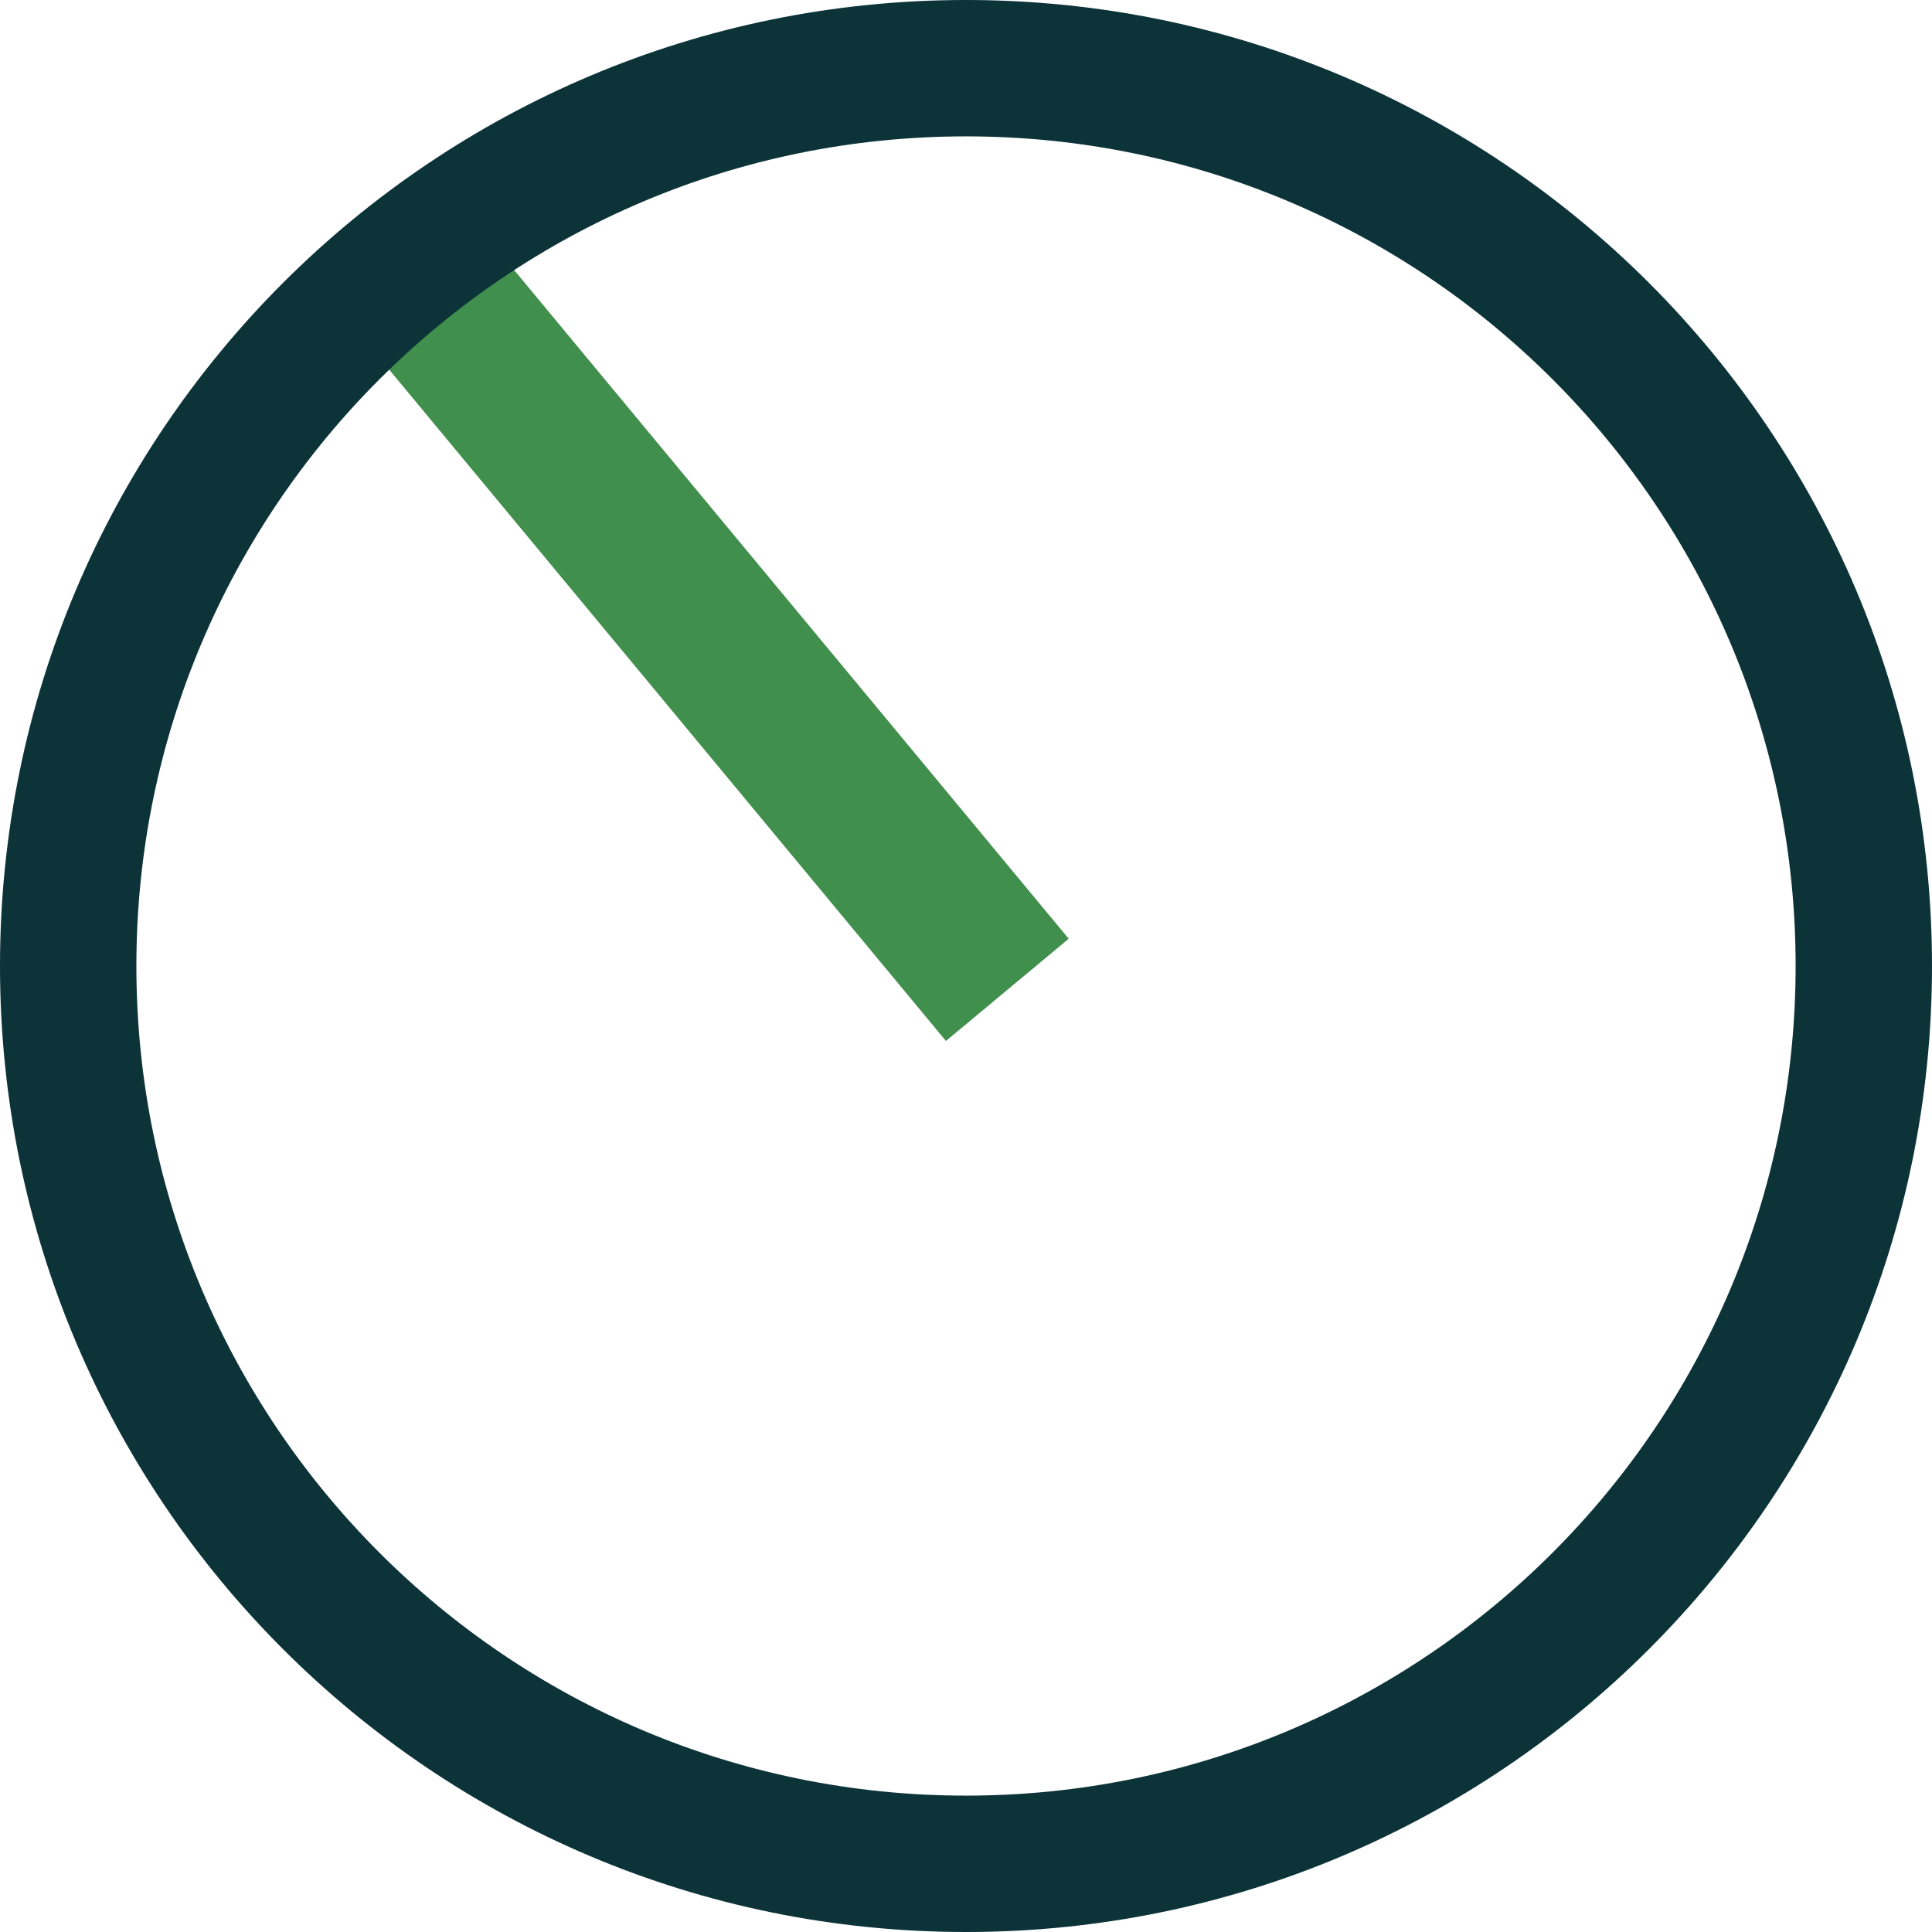<svg width="85" height="85" viewBox="0 0 85 85" fill="none" xmlns="http://www.w3.org/2000/svg">
<path d="M14.039 12.544L19.44 8.047L47.019 41.301L41.617 45.798L14.039 12.544Z" fill="#408F4D"/>
<path fill-rule="evenodd" clip-rule="evenodd" d="M6 42.5C6 62.658 22.342 79 42.5 79C62.658 79 79 62.658 79 42.5C79 22.342 62.658 6 42.5 6C22.342 6 6 22.342 6 42.5ZM42.5 0C19.028 0 0 19.028 0 42.5C0 65.972 19.028 85 42.5 85C65.972 85 85 65.972 85 42.5C85 19.028 65.972 0 42.5 0Z" fill="#0C3338"/>
</svg>
